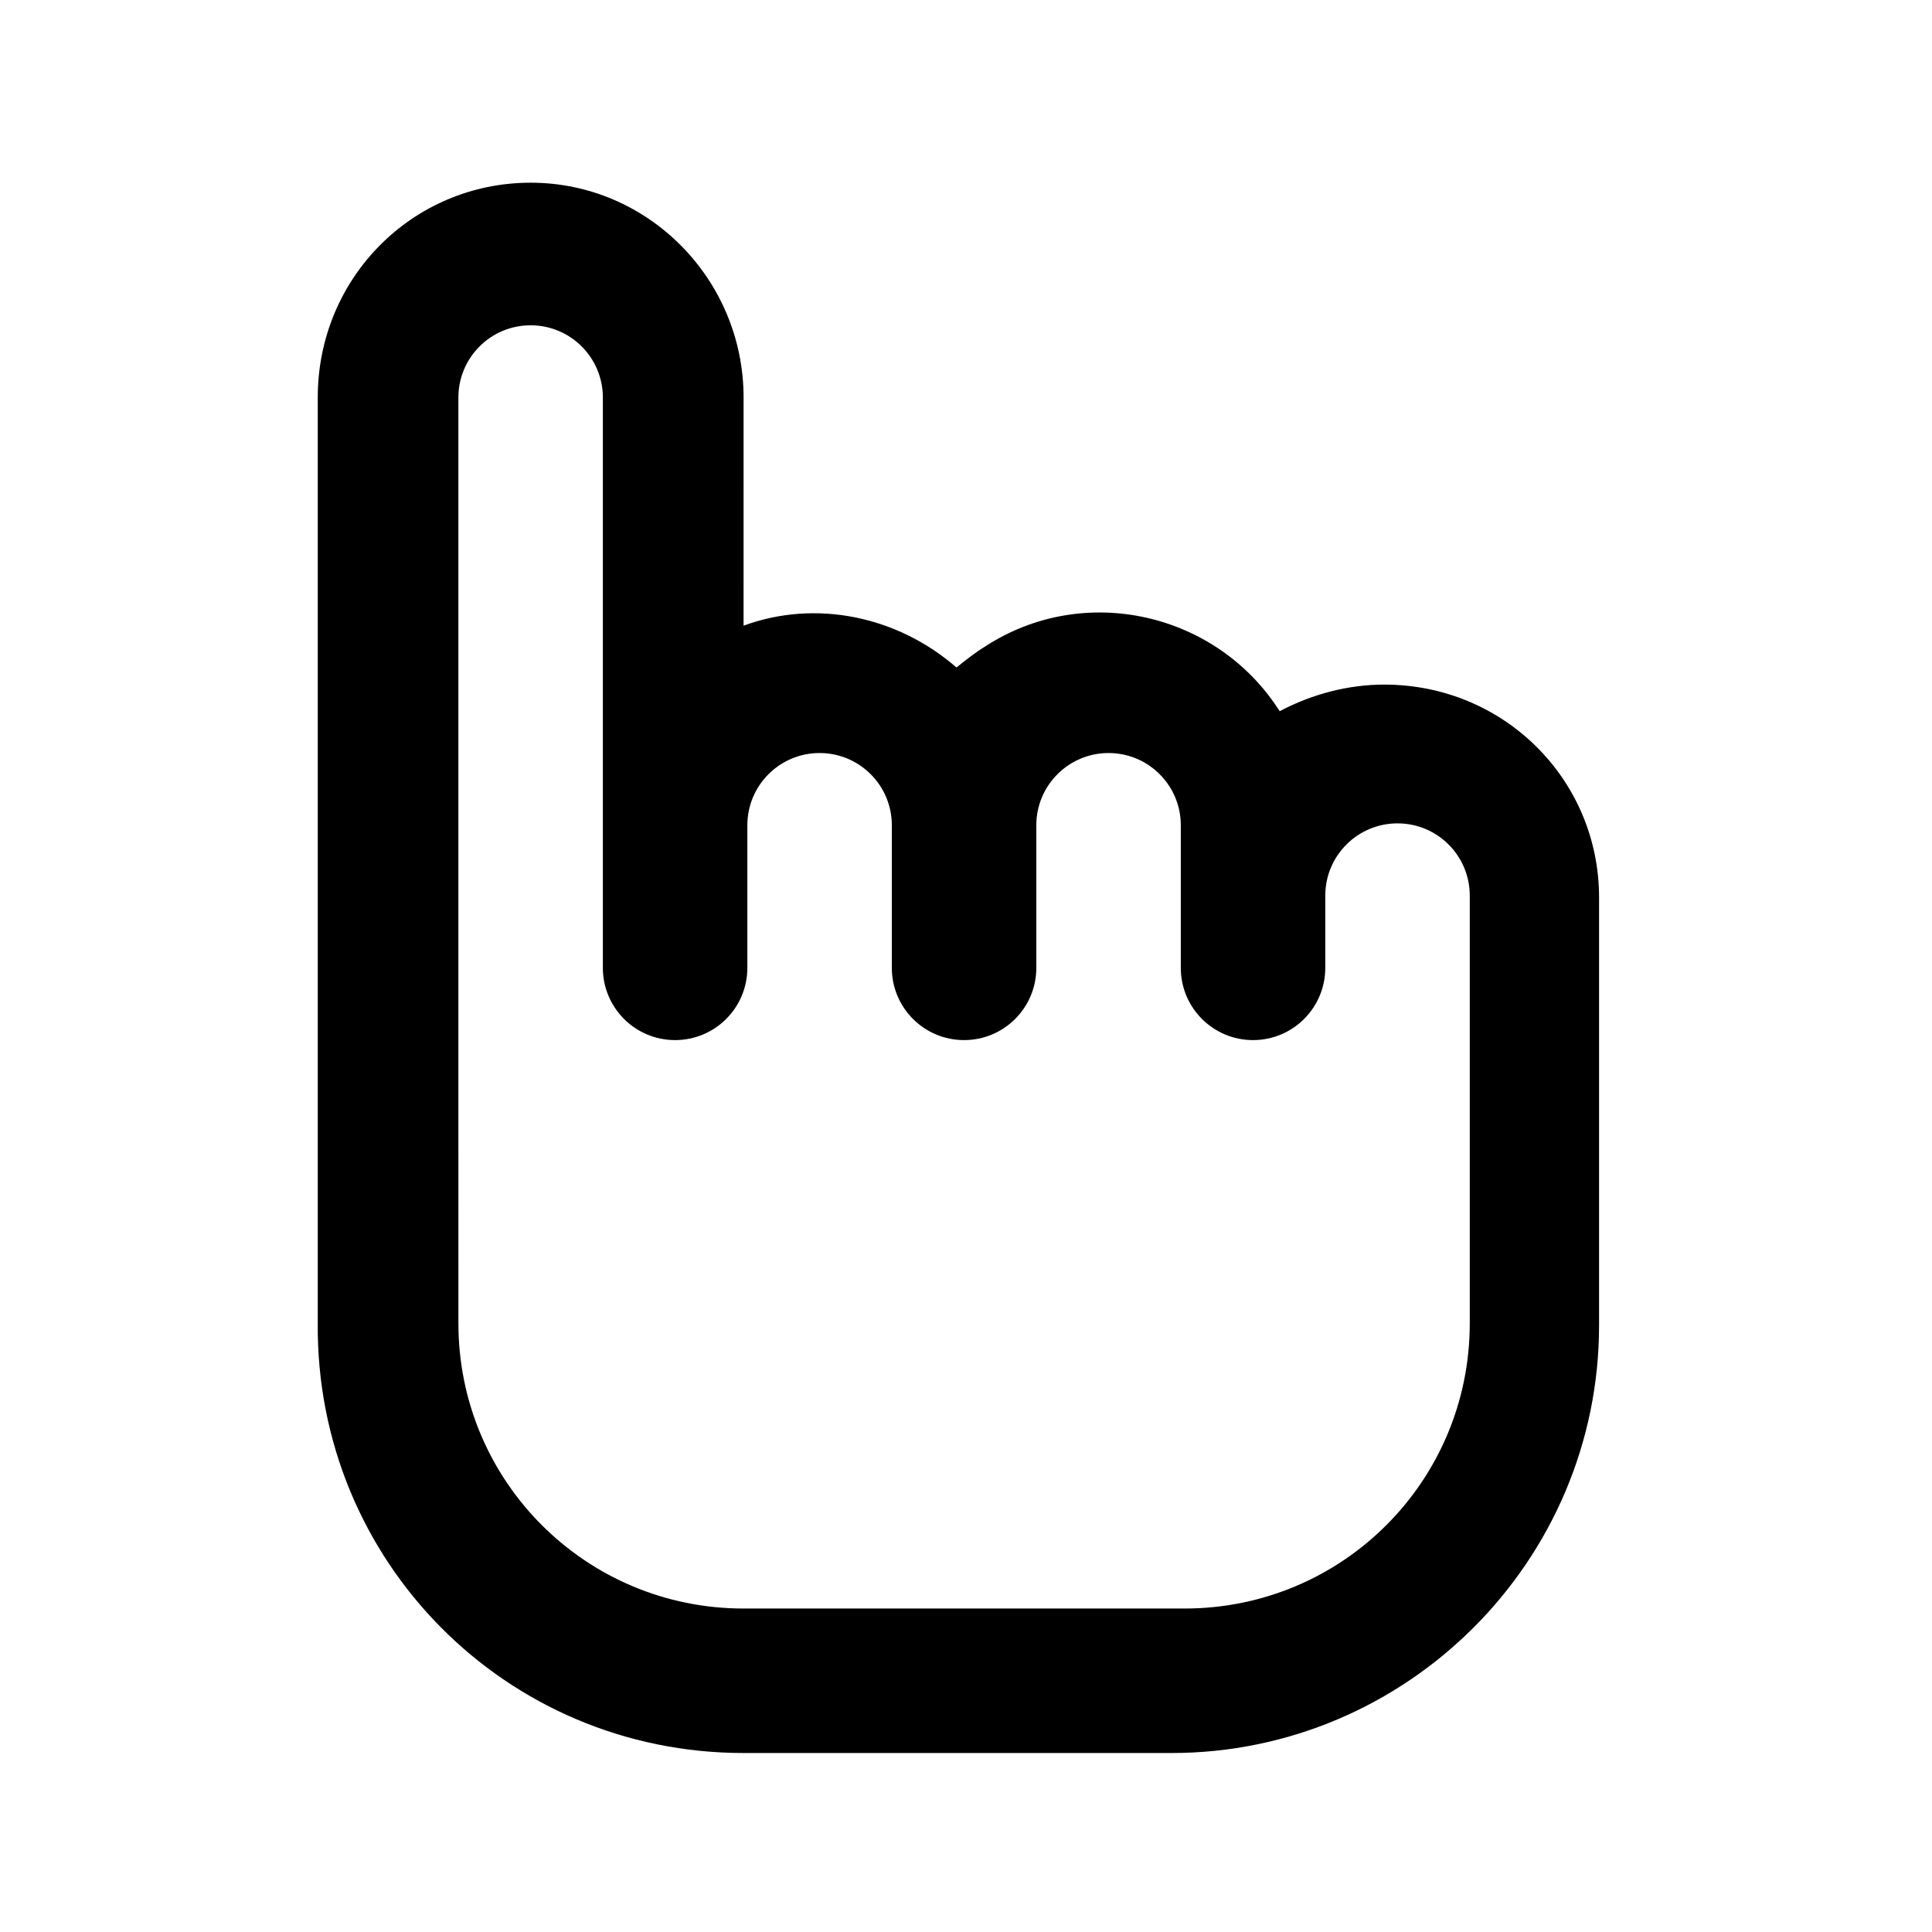 <?xml version="1.0" encoding="UTF-8"?>
<!-- Uploaded to: SVG Repo, www.svgrepo.com, Generator: SVG Repo Mixer Tools -->
<svg fill="#000000" width="800px" height="800px" version="1.1" viewBox="144 144 512 512" xmlns="http://www.w3.org/2000/svg">
 <path d="m341.05 608.57h113.36c62.473 0 113.36-50.883 113.36-113.36v-113.36c0-31.234-25.191-56.426-56.93-56.426-9.574 0-19.145 2.519-27.711 7.055-16.625-26.199-51.891-34.258-78.09-17.129-2.519 1.512-5.039 3.527-7.559 5.543-15.617-13.602-37.281-18.137-56.426-11.082l0.004-60.465c0-31.234-25.191-56.93-56.426-56.93s-56.426 25.191-56.426 56.93v245.36c-0.508 62.977 49.875 113.86 112.85 113.86zm-75.574-188.93v-170.29c0-10.578 8.566-19.145 19.145-19.145s19.145 8.566 19.145 19.145v151.14c0 10.578 8.566 19.145 19.145 19.145 10.578 0 19.145-8.566 19.145-19.145v-37.785c0-10.578 8.566-19.145 19.145-19.145s19.145 8.566 19.145 19.145v37.785c0 10.578 8.566 19.145 19.145 19.145 10.578 0 19.145-8.566 19.145-19.145v-37.785c0-10.578 8.566-19.145 19.145-19.145s19.145 8.566 19.145 19.145v37.785c0 10.578 8.566 19.145 19.145 19.145 10.578 0 19.145-8.566 19.145-19.145v-19.145c0-10.578 8.566-19.145 19.145-19.145s19.145 8.566 19.145 19.145v113.36c0 41.816-33.754 75.57-75.57 75.57h-116.88c-41.816 0-75.57-33.754-75.57-75.57z"/>
</svg>